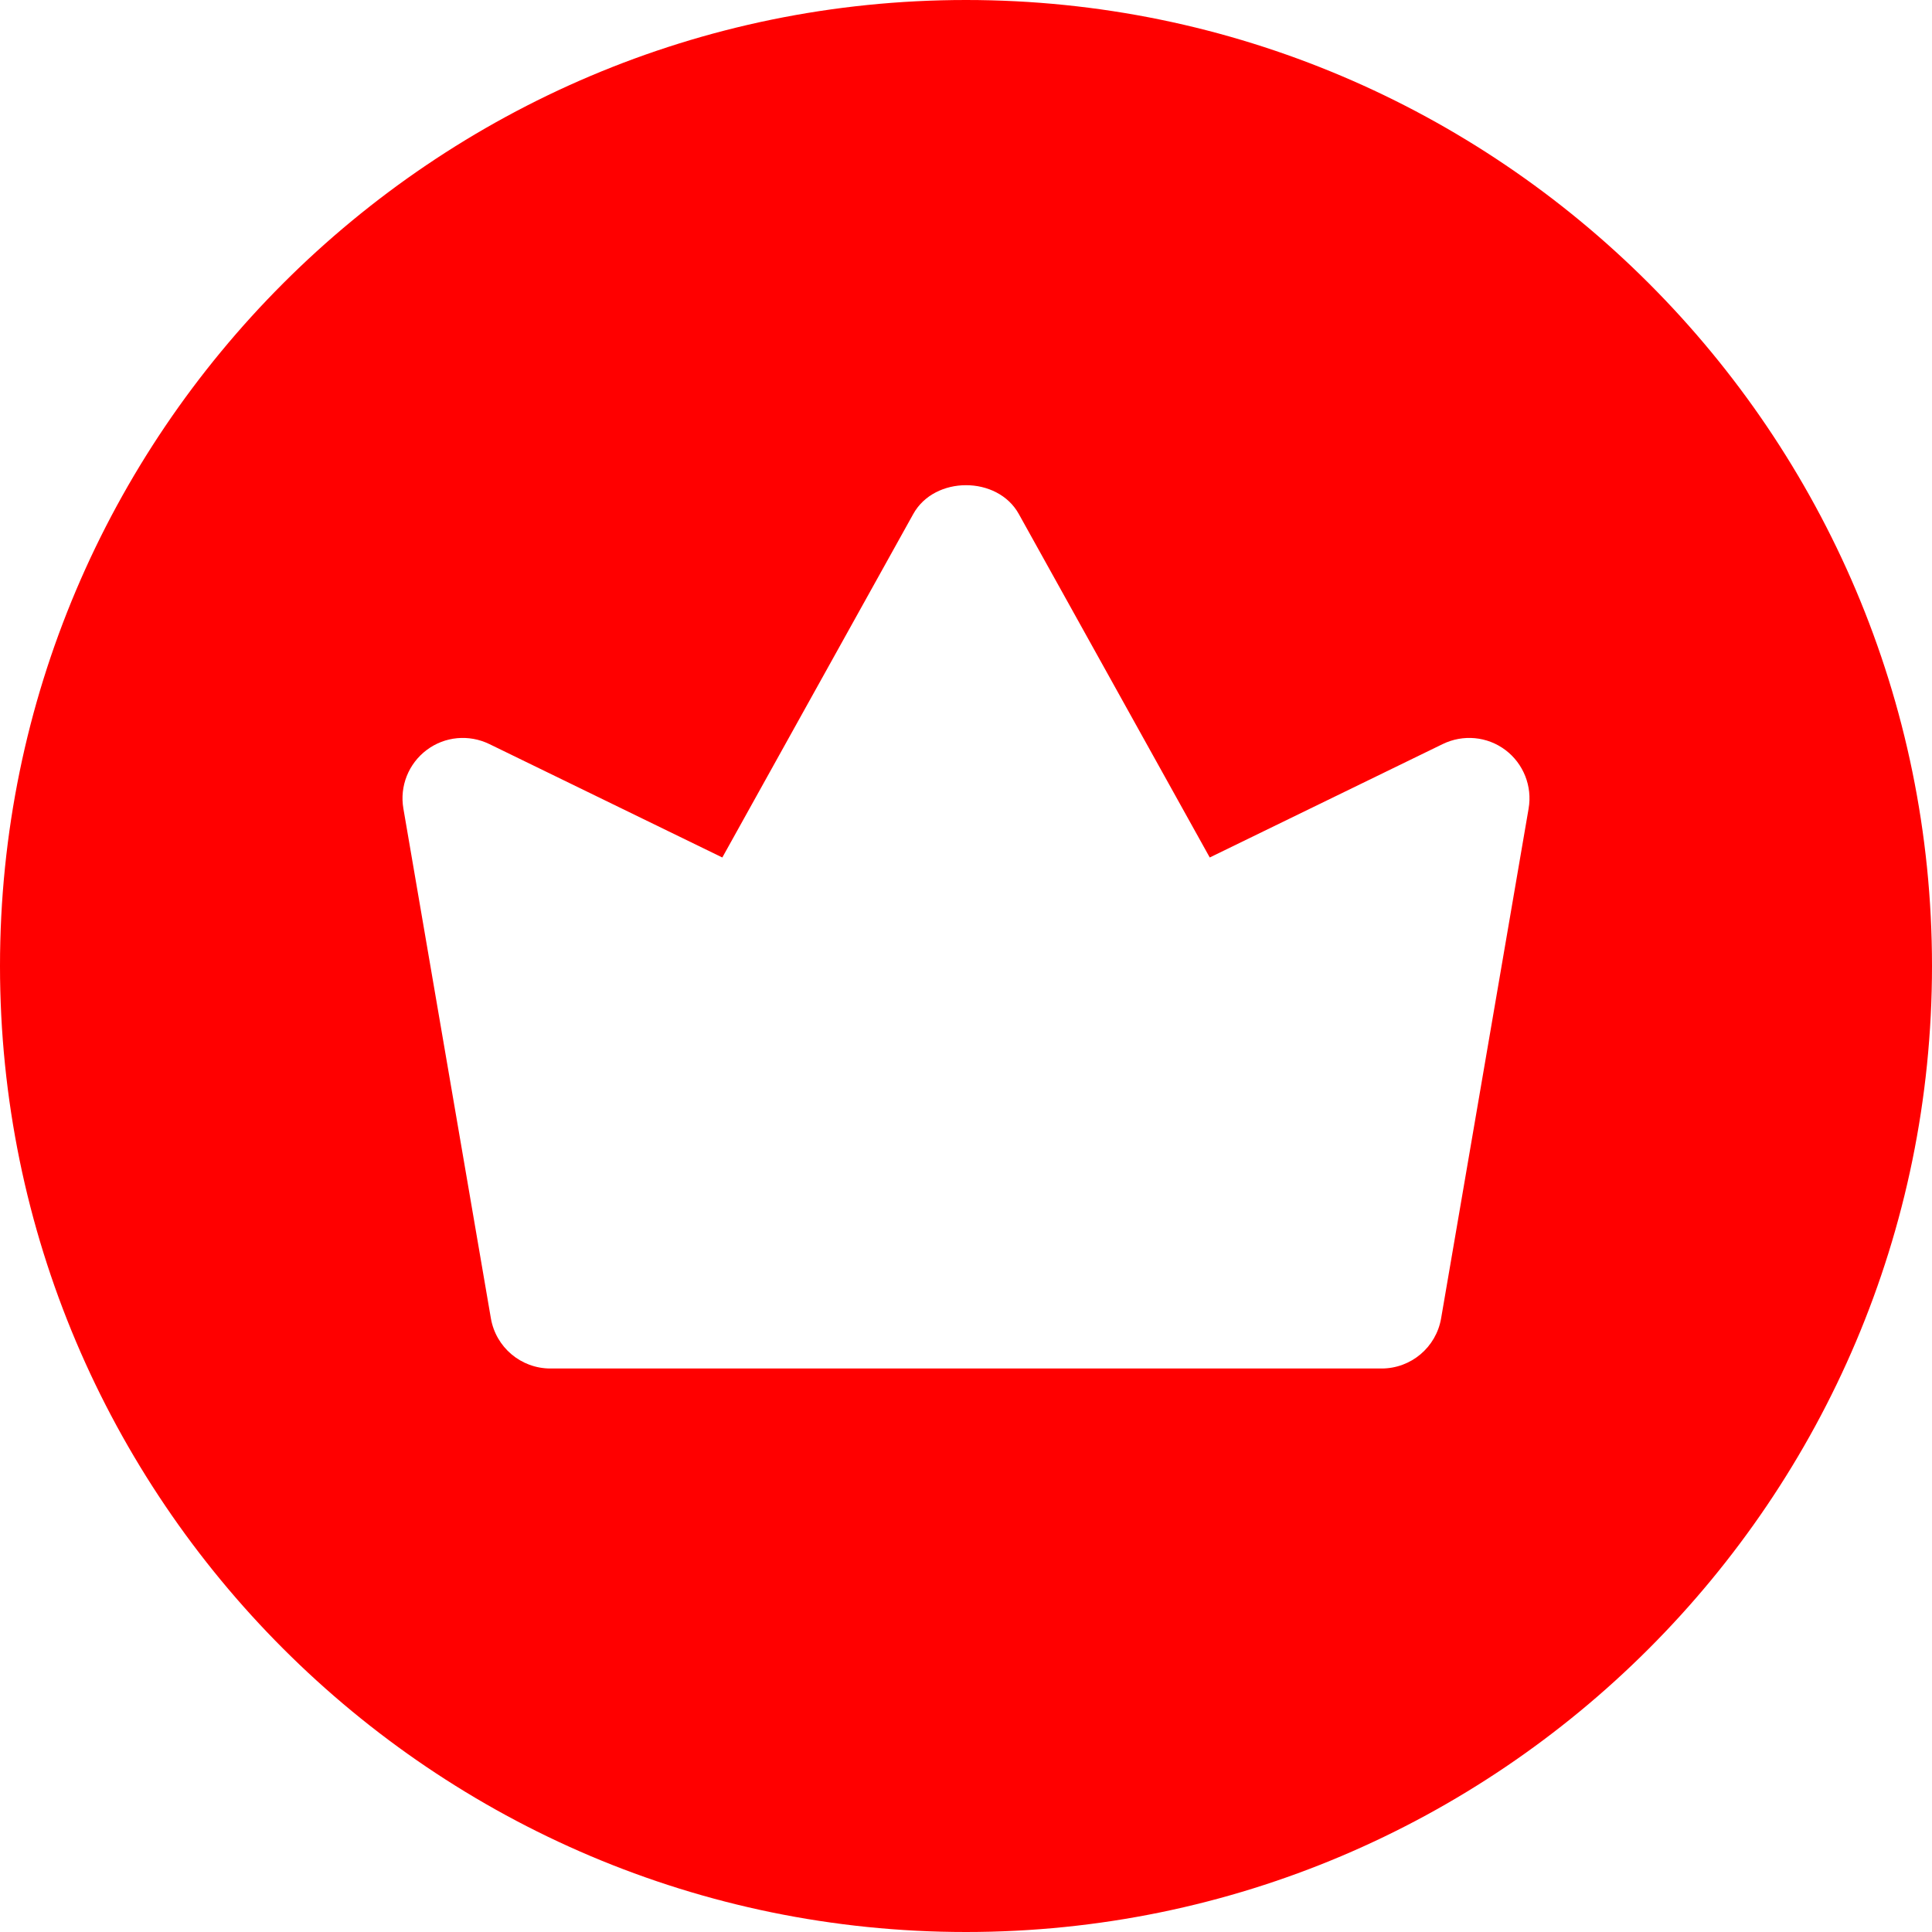 <?xml version="1.0" encoding="UTF-8" standalone="no"?><!-- Generator: Adobe Illustrator 23.0.4, SVG Export Plug-In . SVG Version: 6.00 Build 0)  --><svg xmlns="http://www.w3.org/2000/svg" xmlns:xlink="http://www.w3.org/1999/xlink" enable-background="new 0 0 24 24" fill="#ff0000" height="24" id="Bold" preserveAspectRatio="xMidYMid meet" version="1.1" viewBox="0.0 0.0 24.0 24.0" width="24" x="0px" xml:space="preserve" y="0px" zoomAndPan="magnify">
<g id="change1_1">
	<path d="m12 0c-6.617 0-12 5.383-12 12s5.383 12 12 12 12-5.383 12-12-5.383-12-12-12zm6.989 10.044l-1.087 6.333c-0.062 0.36-0.374 0.623-0.739 0.623h-10.326c-0.365 0-0.677-0.263-0.739-0.623l-1.087-6.333c-0.048-0.277 0.064-0.558 0.289-0.727 0.226-0.17 0.525-0.197 0.779-0.074l2.894 1.409 2.372-4.267c0.264-0.477 1.047-0.477 1.311 0l2.372 4.267 2.894-1.409c0.253-0.123 0.553-0.096 0.779 0.074 0.224 0.169 0.336 0.45 0.288 0.727z" fill="inherit"/>
</g>
</svg>